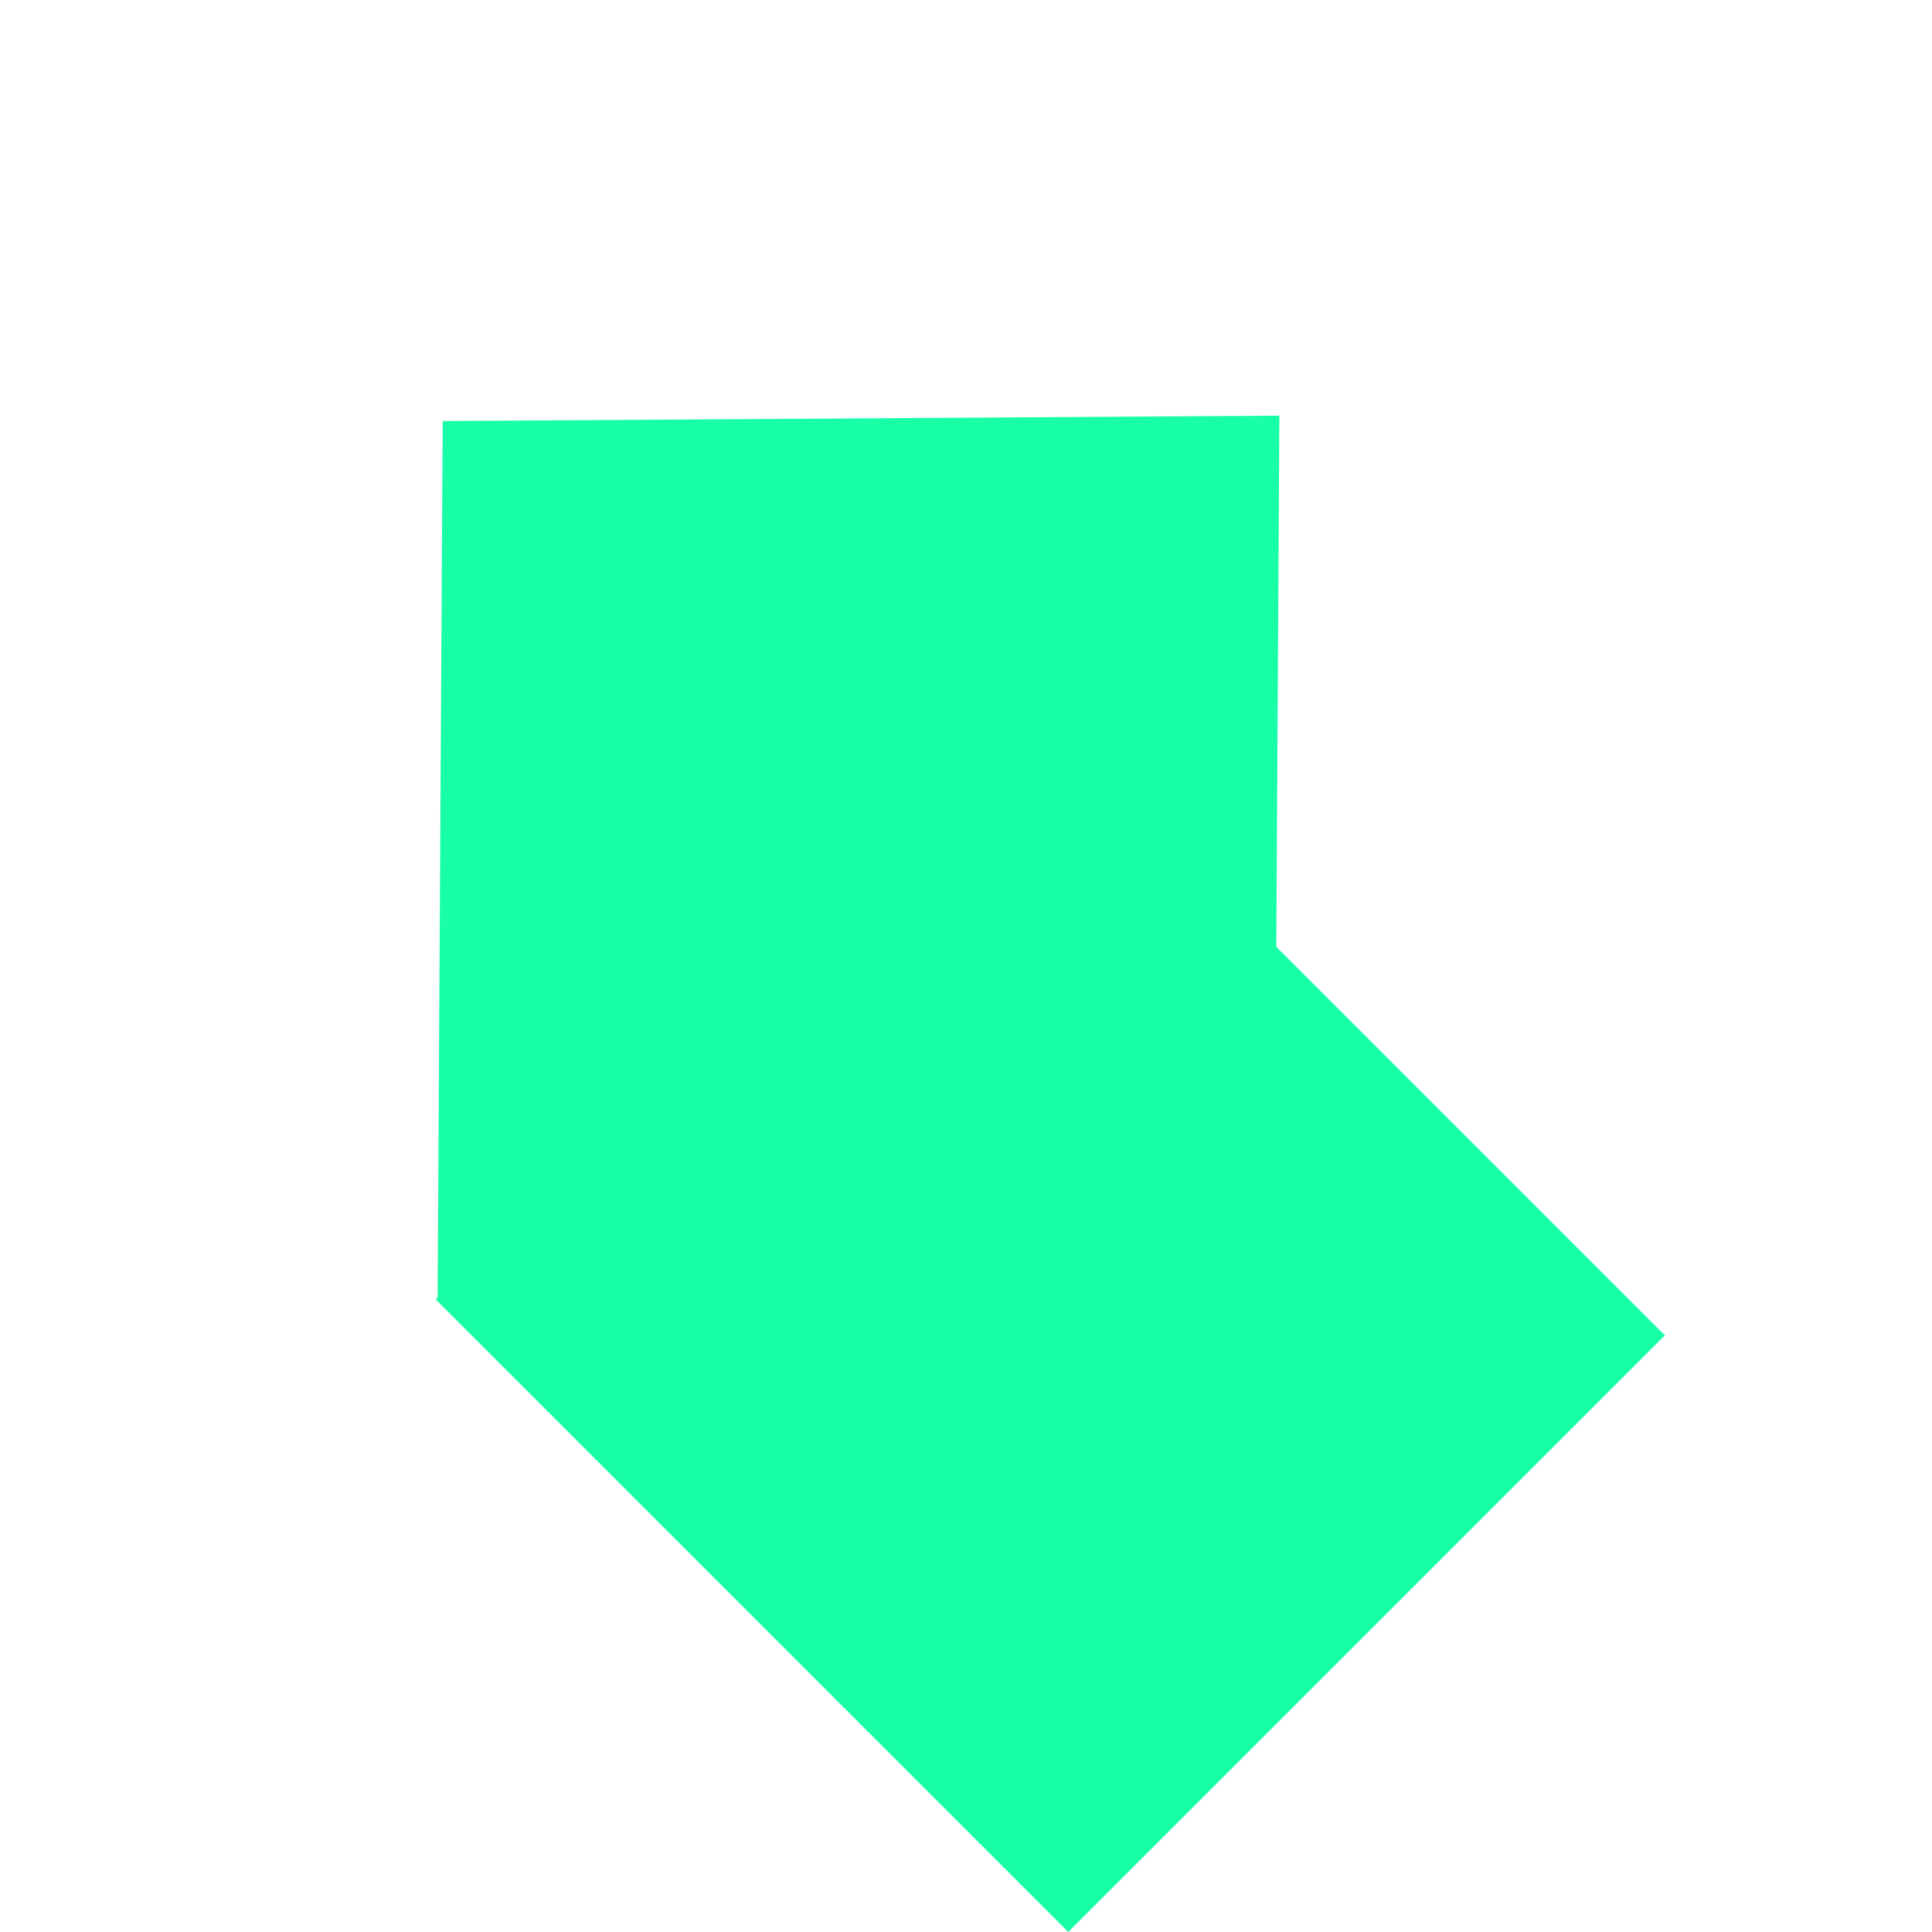 <svg xmlns="http://www.w3.org/2000/svg" width="493.351" height="493.351" viewBox="0 0 493.351 493.351">
  <path id="Union_56" data-name="Union 56" d="M0,235.682l96.451-95.338V0H311.913V228.454h-.694L152.047,385.791Z" transform="translate(493.351 272.796) rotate(135)" fill="#19ffa7" style="mix-blend-mode: darken;isolation: isolate"/>
</svg>
